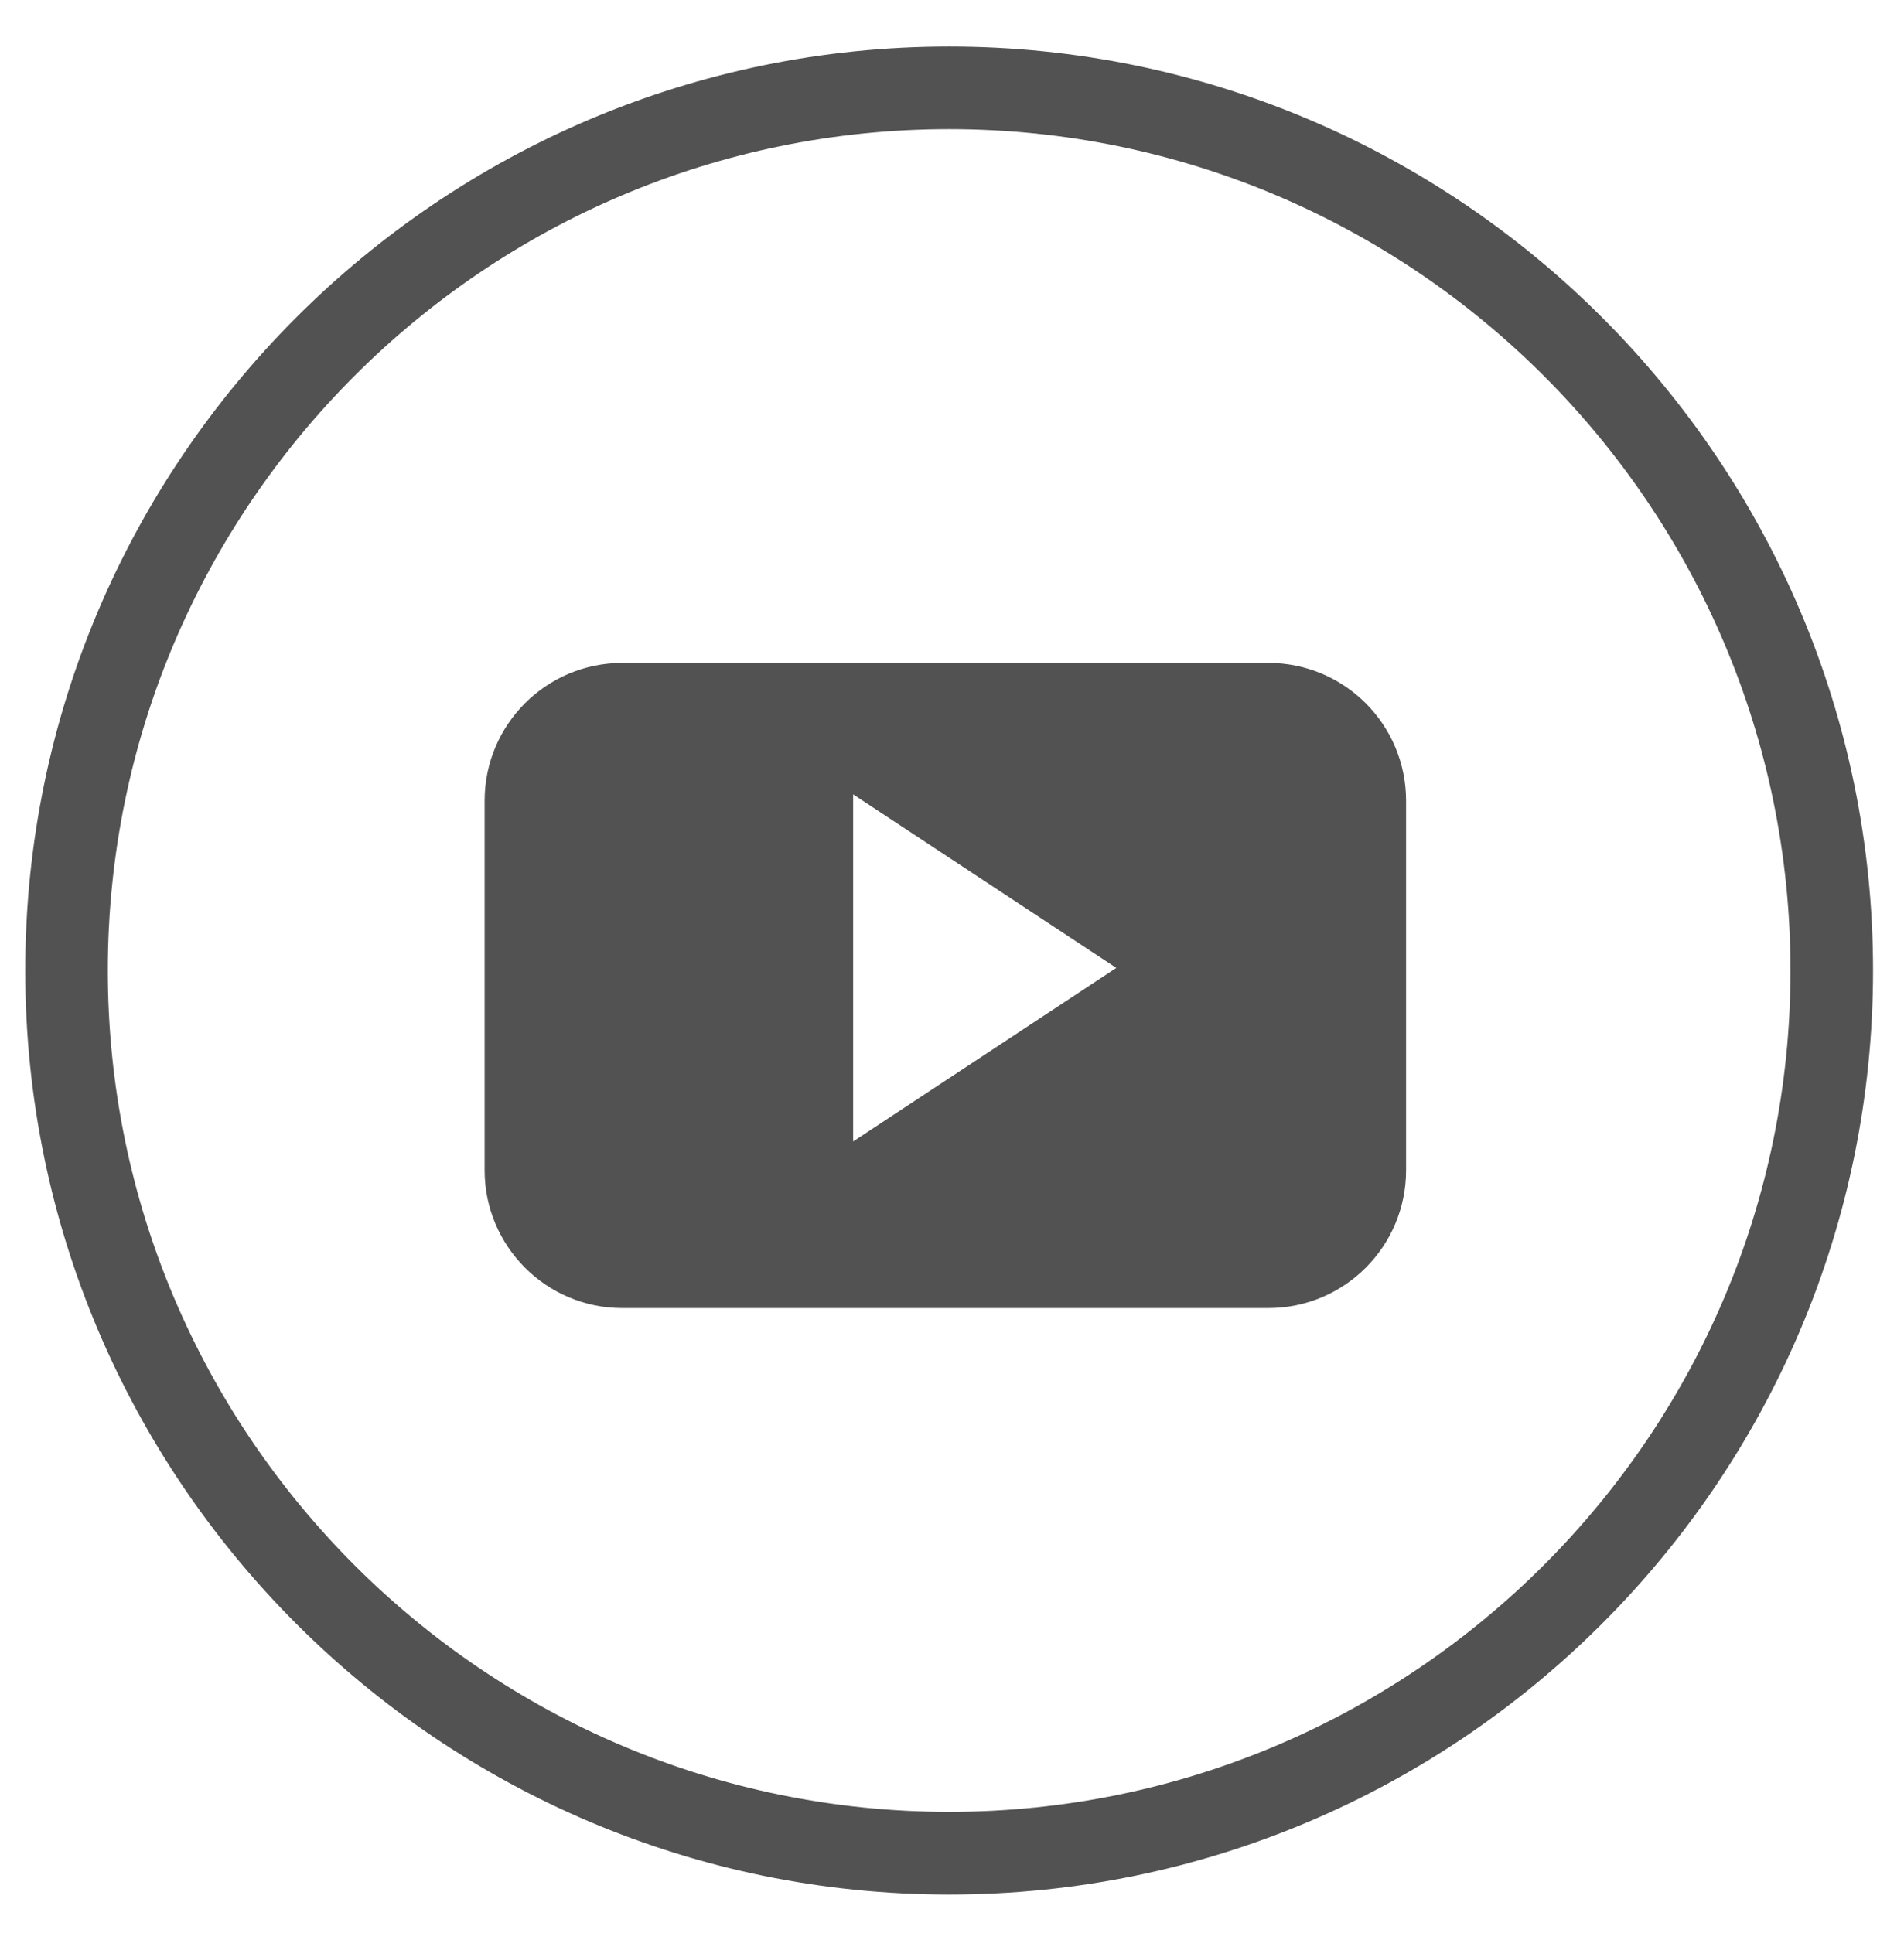 <svg xmlns="http://www.w3.org/2000/svg" viewBox="0 0 140.22 142.33"><path fill="#525252" d="M69.9 139.52c-37.52 0-68.04-30.52-68.04-68.04S32.38 3.43 69.9 3.43s68.04 30.52 68.04 68.04-30.52 68.05-68.04 68.05zm0-130.01C35.74 9.51 7.94 37.3 7.94 71.47s27.79 61.96 61.96 61.96c34.16 0 61.96-27.79 61.96-61.96S104.07 9.51 69.9 9.51z"/><path fill="#525252" fill-rule="evenodd" d="M103.55 58.97c0-5.61-4.54-10.15-10.14-10.15H45.83c-5.6 0-10.14 4.54-10.14 10.15v27.21c0 5.6 4.54 10.15 10.14 10.15h47.58c5.6 0 10.14-4.54 10.14-10.15V58.97zM62.83 84.06V58.5l19.38 12.78-19.38 12.78zm0 0" clip-rule="evenodd"/></svg>
